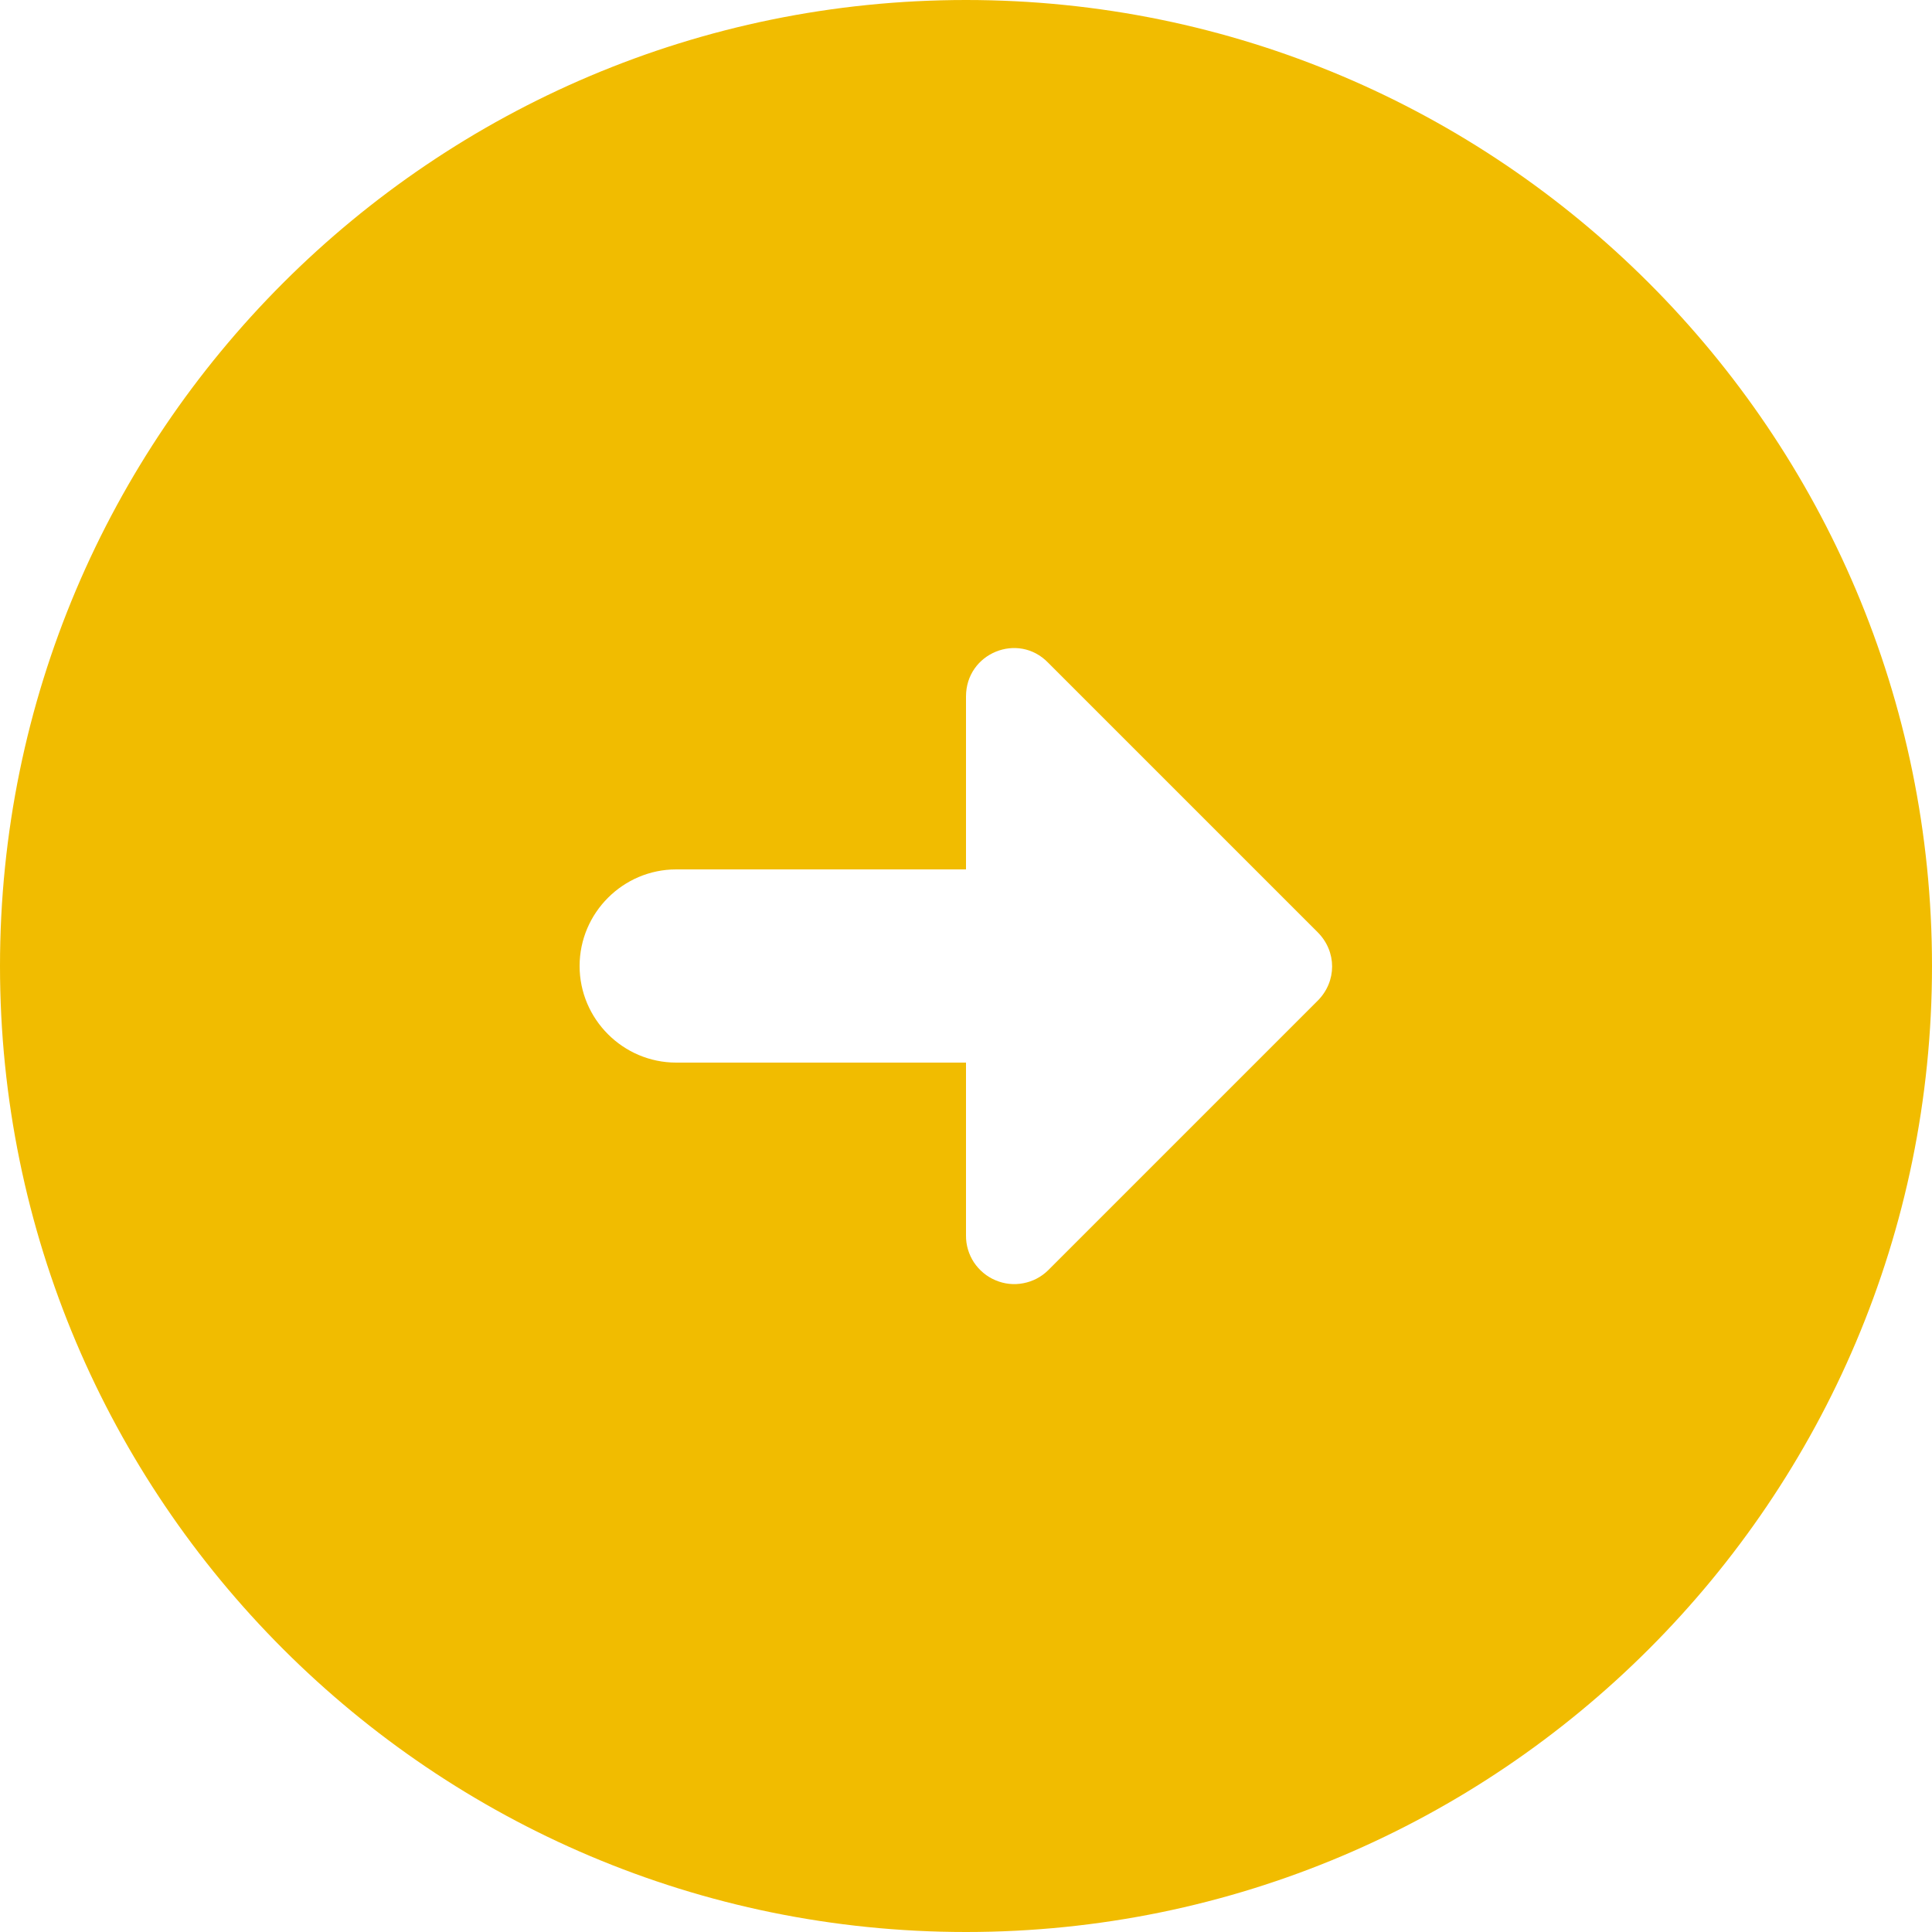 <svg xmlns="http://www.w3.org/2000/svg" width="20" height="20" viewBox="0 0 20 20" fill="none"><path d="M20 10C20 4.48 15.52 0 10 0C4.48 0 0 4.48 0 10C0 15.52 4.48 20 10 20C15.52 20 20 15.52 20 10ZM10 12.79V11H7C6.45 11 6 10.55 6 10C6 9.45 6.45 9 7 9H10V7.21C10 6.76 10.54 6.54 10.85 6.86L13.64 9.65C13.84 9.85 13.84 10.16 13.64 10.36L10.85 13.15C10.78 13.219 10.69 13.266 10.593 13.284C10.496 13.303 10.396 13.292 10.305 13.253C10.214 13.215 10.137 13.15 10.082 13.068C10.028 12.985 9.999 12.889 10 12.79Z" fill="#F1BC00"></path></svg>